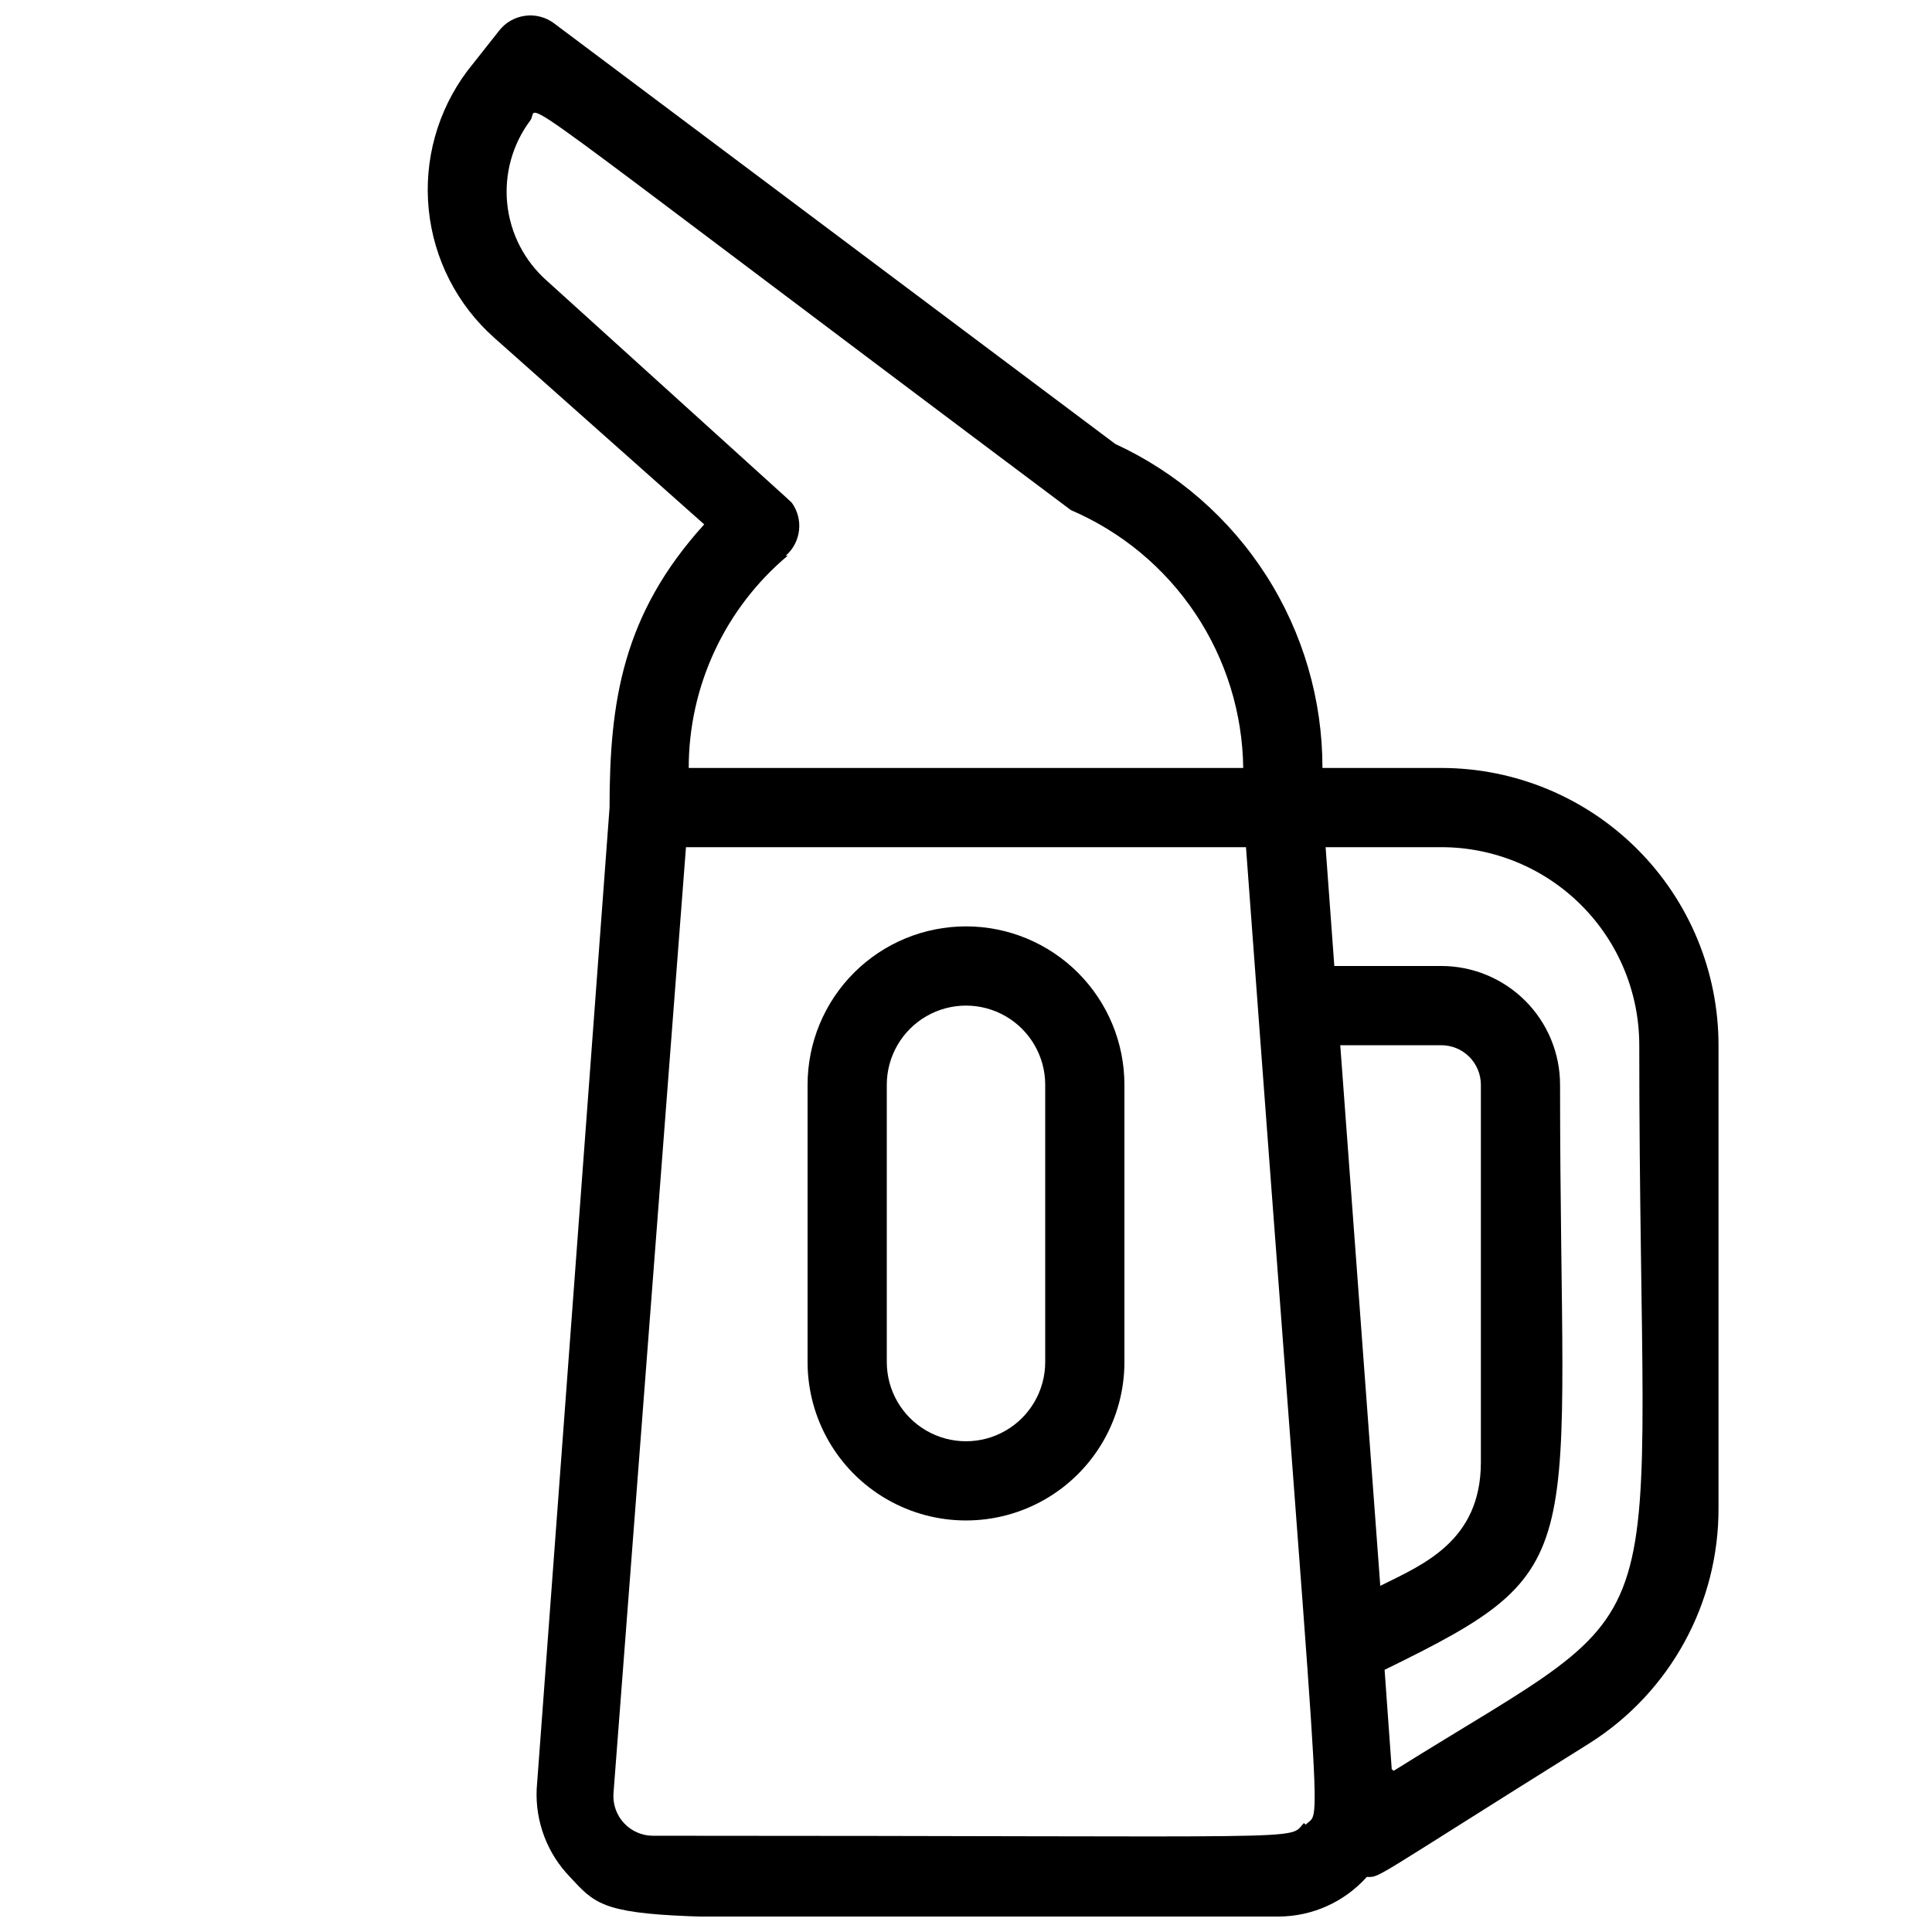 <?xml version="1.0" encoding="UTF-8"?>
<!-- Uploaded to: SVG Repo, www.svgrepo.com, Generator: SVG Repo Mixer Tools -->
<svg width="800px" height="800px" version="1.1" viewBox="144 144 512 512" xmlns="http://www.w3.org/2000/svg">
 <defs>
  <clipPath id="a">
   <path d="m257 148.09h343v503.81h-343z"/>
  </clipPath>
 </defs>
 <g clip-path="url(#a)">
  <path d="m525.95 347.52h-31.488c0.016-18.062-5.144-35.75-14.875-50.969-9.73-15.215-23.617-27.324-40.016-34.891l-148.73-111.47c-4.637-3.477-11.215-2.535-14.695 2.102l-8.293 10.496c-7.902 10.535-11.559 23.66-10.234 36.762 1.32 13.105 7.523 25.234 17.375 33.98l55.629 49.438c-21.625 23.824-25.086 46.918-25.086 75.047l-19.312 260.09c-0.391 8.648 2.797 17.078 8.816 23.301 12.699 13.75 8.816 10.496 187.77 10.496 8.938-0.016 17.445-3.832 23.406-10.496 3.777 0 0 1.469 59.094-35.477 21.363-13.555 34.254-37.148 34.109-62.449v-122.49c0-19.488-7.738-38.176-21.52-51.953-13.777-13.781-32.465-21.52-51.953-21.52zm-26.766 73.473h26.766c2.785 0 5.457 1.105 7.422 3.074 1.969 1.965 3.074 4.637 3.074 7.422v100.03c0 20.992-15.535 27.184-26.66 32.746zm-146.95-129.73 0.004-0.004c4.082-3.574 4.766-9.672 1.574-14.062l-1.469-1.363-63.398-57.414c-5.945-5.234-9.703-12.516-10.52-20.395-0.816-7.875 1.367-15.773 6.113-22.113 2.938-3.777-13.645-14.273 143.27 103.28v-0.004c13.406 5.75 24.859 15.266 32.961 27.395 8.105 12.129 12.516 26.352 12.699 40.938h-146.95c0.004-21.711 9.609-42.305 26.238-56.262zm137.29 335.87c-4.41 4.723 6.719 3.359-172.45 3.359-2.914 0.008-5.703-1.199-7.691-3.332-1.992-2.129-3.008-4.992-2.805-7.898l19.211-250.75h148.41c20.254 274.05 20.254 254.21 15.848 259.04zm23.301-14.273-1.891-26.344c56.055-27.398 46.5-28.344 46.5-155.03 0-8.352-3.316-16.363-9.223-22.266-5.902-5.906-13.914-9.223-22.266-9.223h-28.336l-2.309-31.488h30.645c13.922 0 27.27 5.527 37.109 15.371 9.844 9.84 15.371 23.188 15.371 37.109 0 166.46 13.438 143.16-65.074 192.29z"/>
 </g>
 <path d="m400 389.5c-11.137 0-21.816 4.422-29.688 12.297-7.875 7.871-12.297 18.551-12.297 29.688v73.473-0.004c0 15 8 28.863 20.992 36.359 12.988 7.5 28.992 7.5 41.984 0 12.988-7.496 20.992-21.359 20.992-36.359v-73.469c0-11.137-4.426-21.816-12.297-29.688-7.875-7.875-18.555-12.297-29.688-12.297zm20.992 115.46v-0.004c0 7.5-4.004 14.43-10.496 18.18-6.496 3.75-14.5 3.75-20.992 0-6.496-3.75-10.496-10.68-10.496-18.18v-73.469c0-7.5 4-14.43 10.496-18.18 6.492-3.75 14.496-3.75 20.992 0 6.492 3.75 10.496 10.68 10.496 18.18z"/>
</svg>